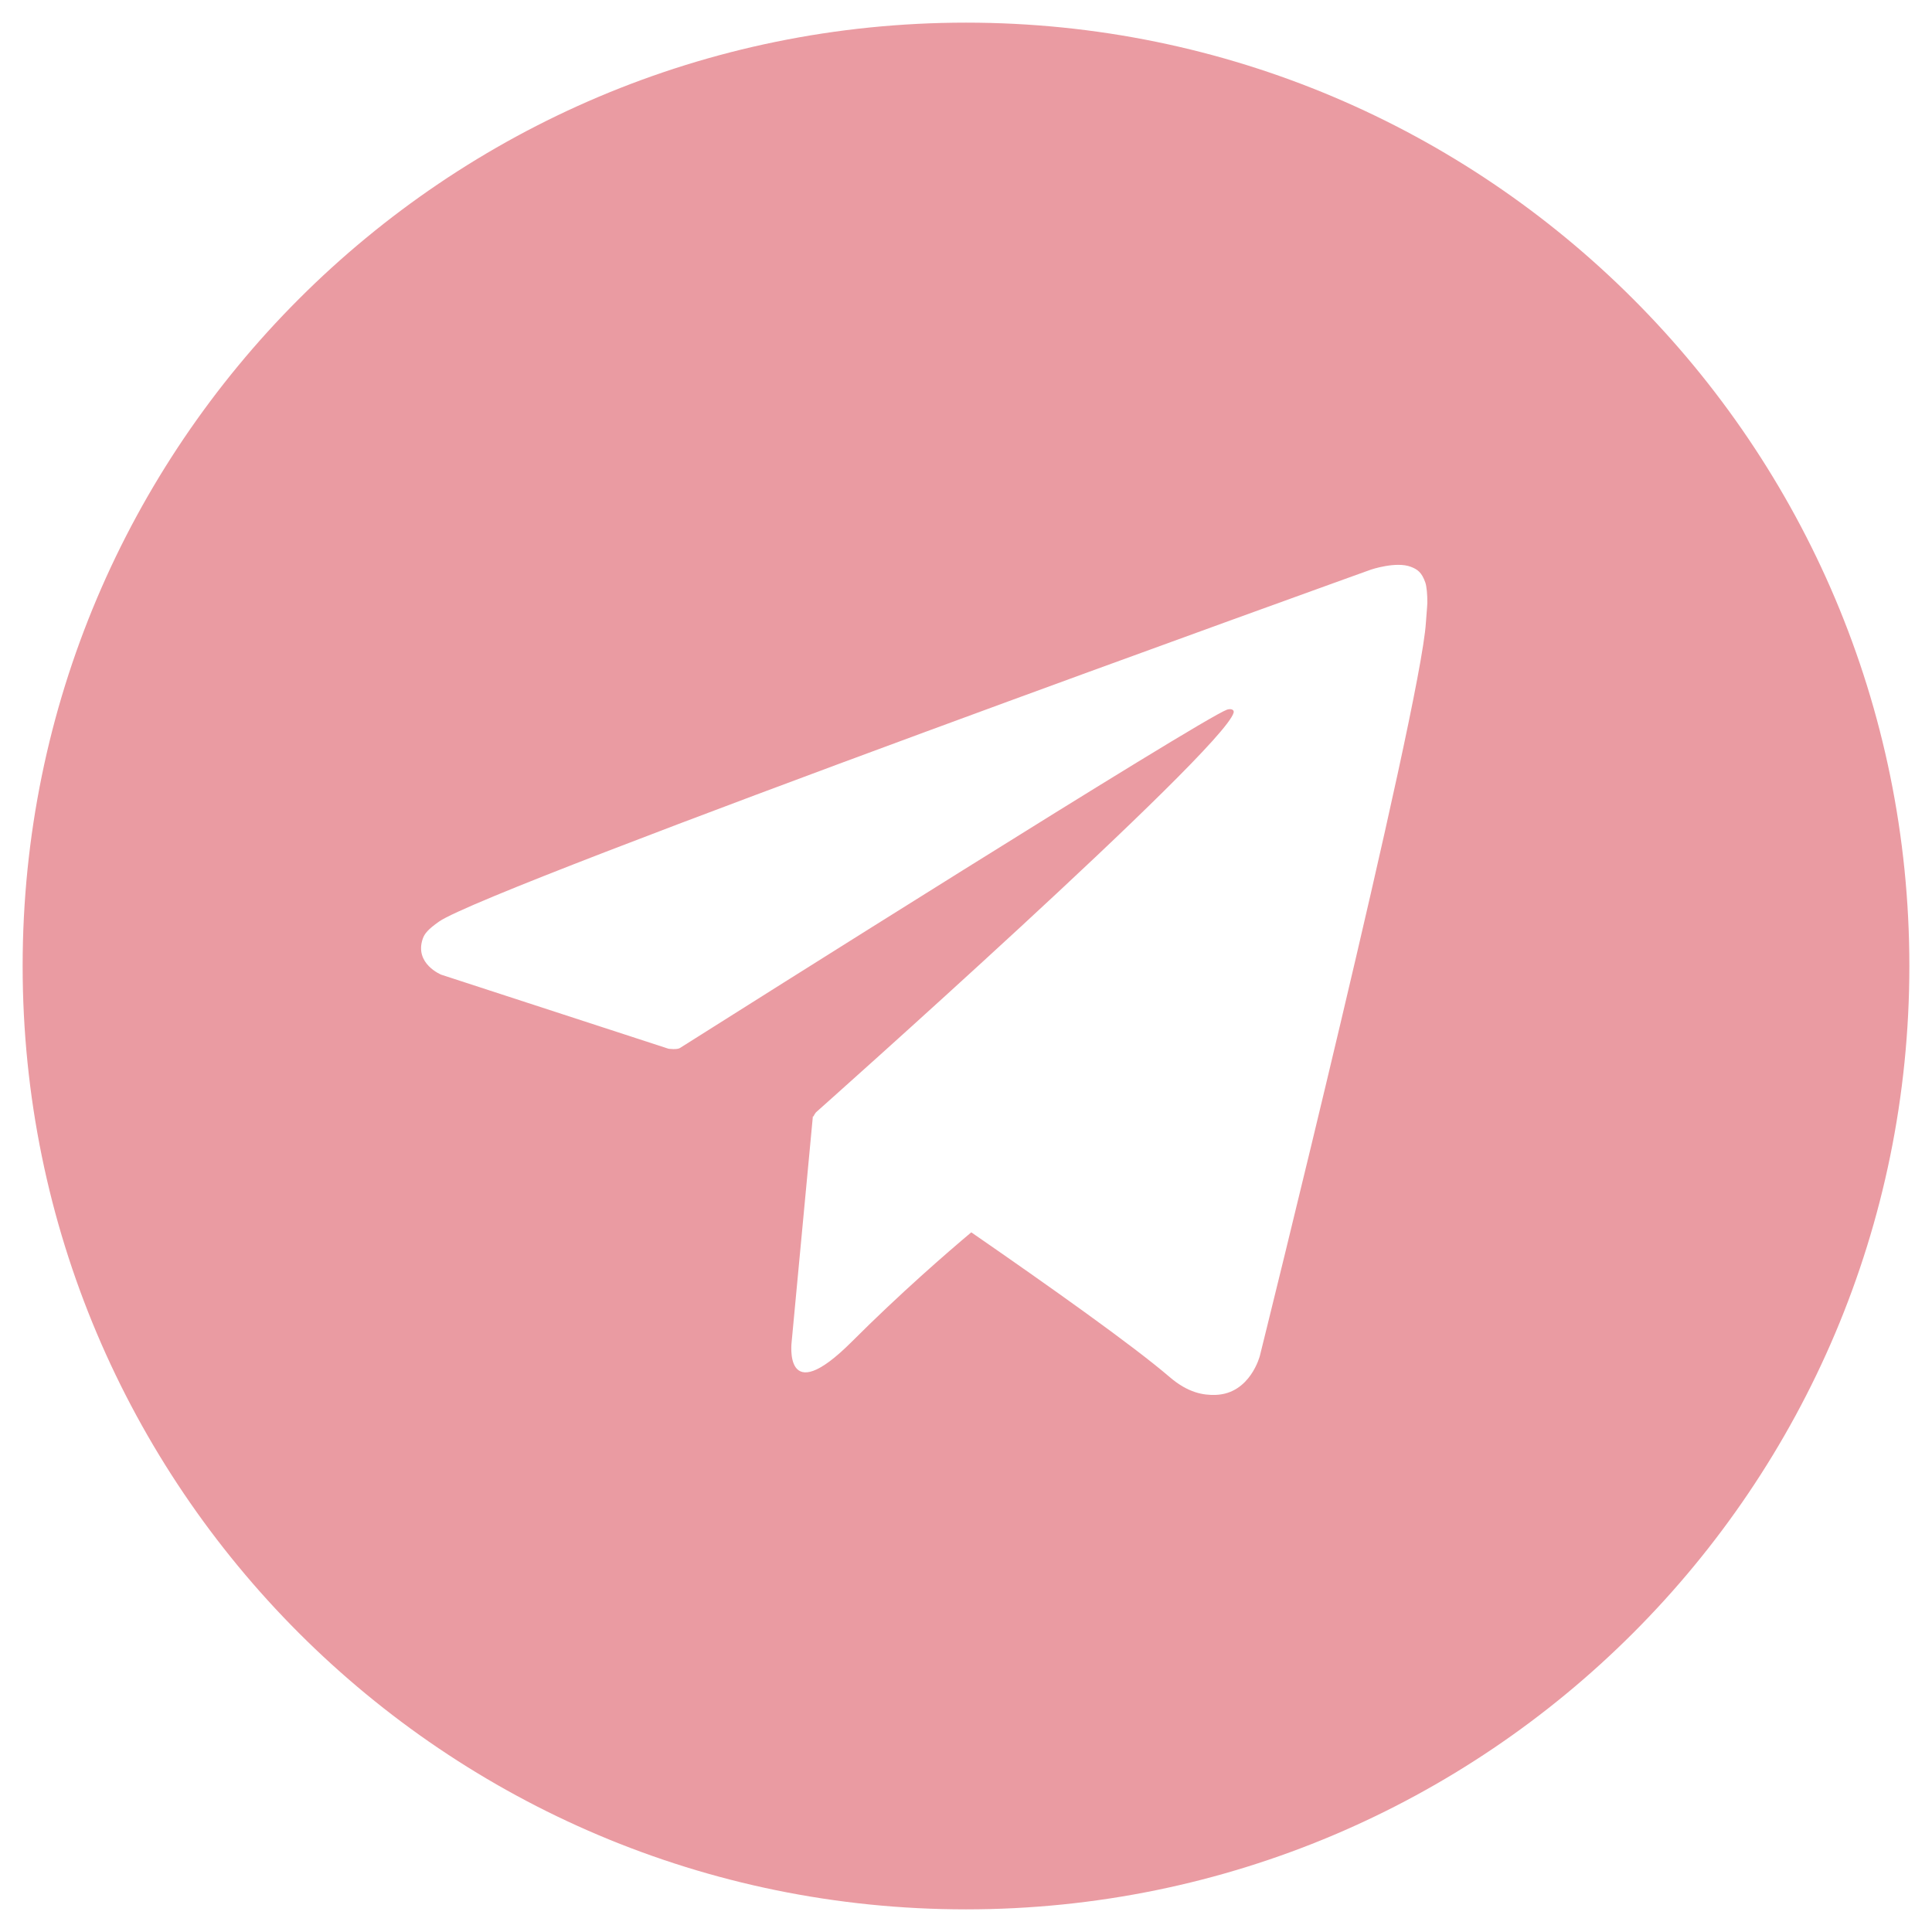 <svg fill="#ea9ba2" viewBox="0 0 256 256" xmlns="http://www.w3.org/2000/svg"><path d="M128 3C58.96 3 3 58.96 3 128c0 69.04 55.96 125 125 125 69.04 0 125-55.96 125-125C253 58.96 197.04 3 128 3zm60.94 79.49c-.71 11.48-22 97.16-22 97.16s-1.27 5.01-5.84 5.18c-1.66.06-3.68-.28-6.1-2.35-4.81-4.14-15.95-12.04-26.3-19.19-3.13 2.63-9.37 8.03-15.83 14.49-9.15 9.15-7.97 0-7.97 0l2.81-29.87.07.04c.13-.3.34-.56.34-.56s53.91-47.92 55.34-52.95c.11-.39-.31-.58-.87-.41-3.58 1.32-65.65 40.51-72.5 44.84-.4.25-1.52.09-1.52.09l-30.11-9.81s-3.59-1.46-2.44-4.77c.24-.68.72-1.26 2.16-2.27 6.67-4.65 123.5-46.64 123.5-46.64s3.3-1.11 5.25-.37c.89.34 1.46.72 1.94 2.11.17.51.27 1.59.26 2.66-.03.78-.12 1.5-.19 2.62z"/></svg>